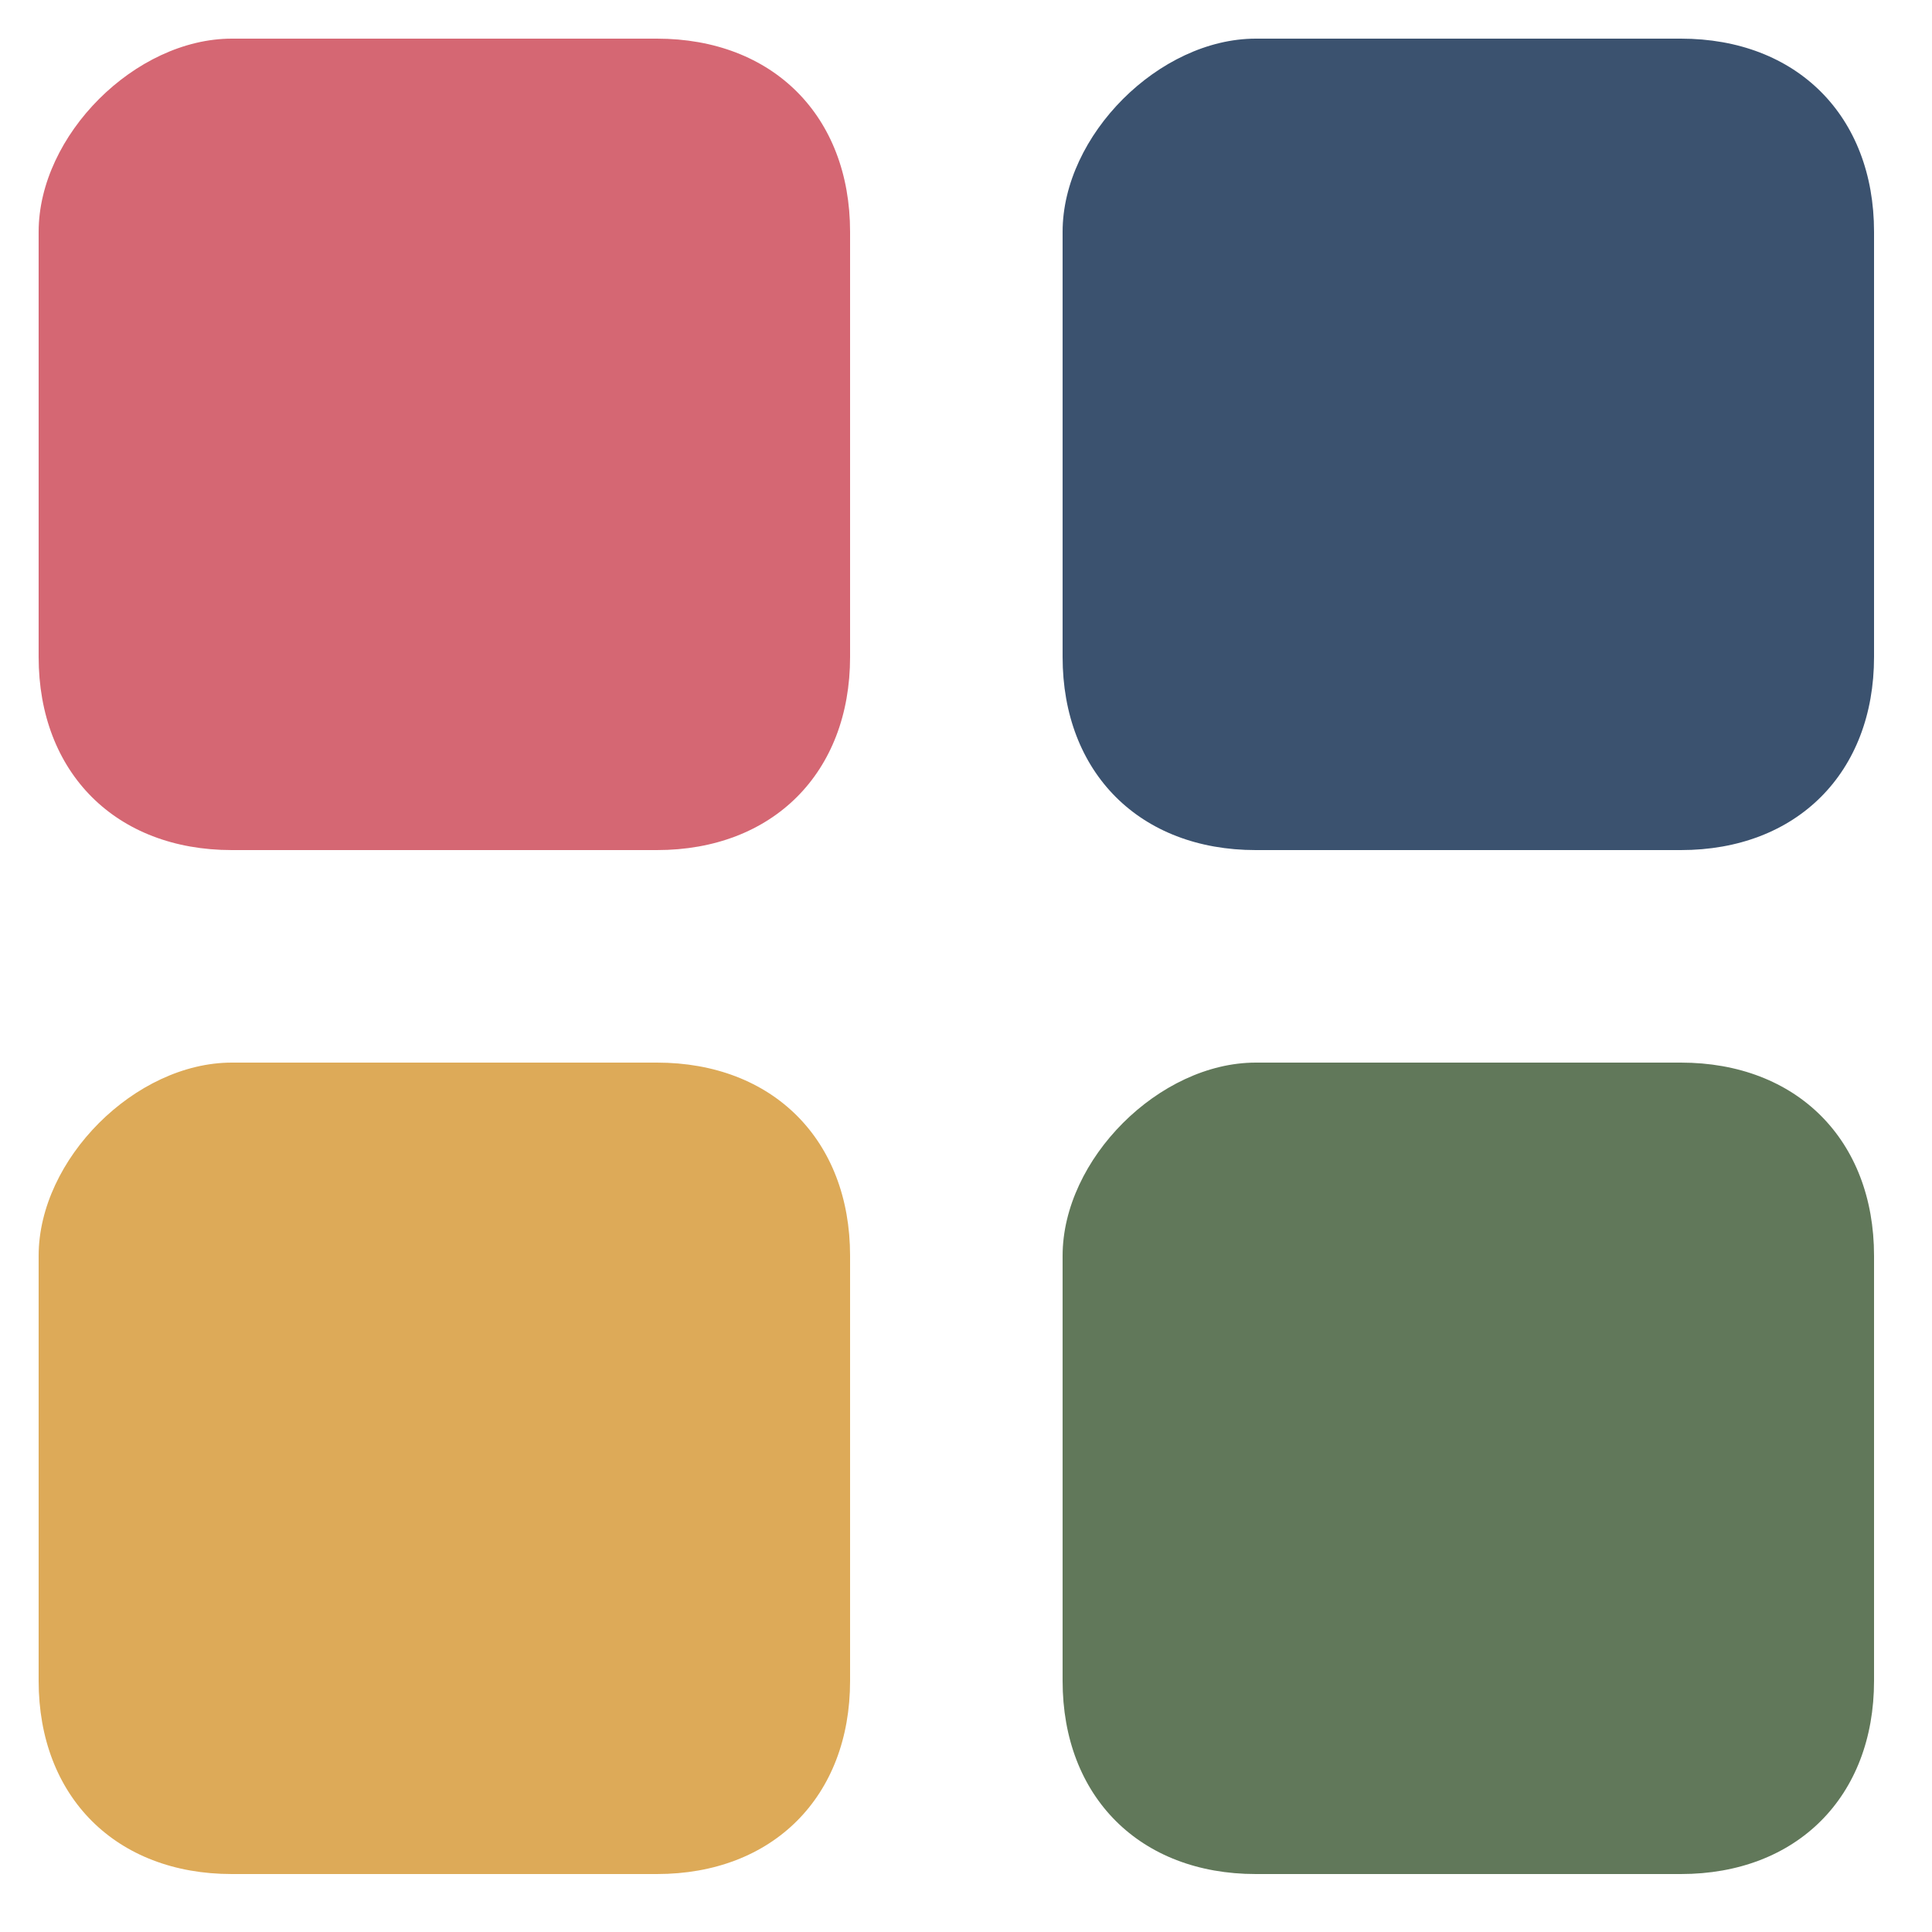 <?xml version="1.0" encoding="utf-8"?>
<!-- Generator: Adobe Illustrator 23.0.3, SVG Export Plug-In . SVG Version: 6.00 Build 0)  -->
<svg version="1.1" id="Layer_1" xmlns="http://www.w3.org/2000/svg" xmlns:xlink="http://www.w3.org/1999/xlink" x="0px" y="0px"
	 viewBox="0 0 10 10" style="enable-background:new 0 0 10 10;" xml:space="preserve">
<style type="text/css">
	.st0{fill:#3B526F;}
	.st1{fill:#61785A;}
	.st2{fill:#DDAA58;}
	.st3{fill:#D56773;}
</style>
<path class="st0" d="M6.5,0.2h2.2c0.6,0,1,0.4,1,1v2.2c0,0.6-0.4,1-1,1H6.5c-0.6,0-1-0.4-1-1V1.2C5.5,0.7,6,0.2,6.5,0.2z"/>
<path class="st1" d="M6.5,5.5h2.2c0.6,0,1,0.4,1,1v2.2c0,0.6-0.4,1-1,1H6.5c-0.6,0-1-0.4-1-1V6.5C5.5,6,6,5.5,6.5,5.5z"/>
<path class="st2" d="M1.2,5.5h2.2c0.6,0,1,0.4,1,1v2.2c0,0.6-0.4,1-1,1H1.2c-0.6,0-1-0.4-1-1V6.5C0.2,6,0.7,5.5,1.2,5.5z"/>
<path class="st3" d="M1.2,0.2h2.2c0.6,0,1,0.4,1,1v2.2c0,0.6-0.4,1-1,1H1.2c-0.6,0-1-0.4-1-1V1.2C0.2,0.7,0.7,0.2,1.2,0.2z"/>
</svg>
